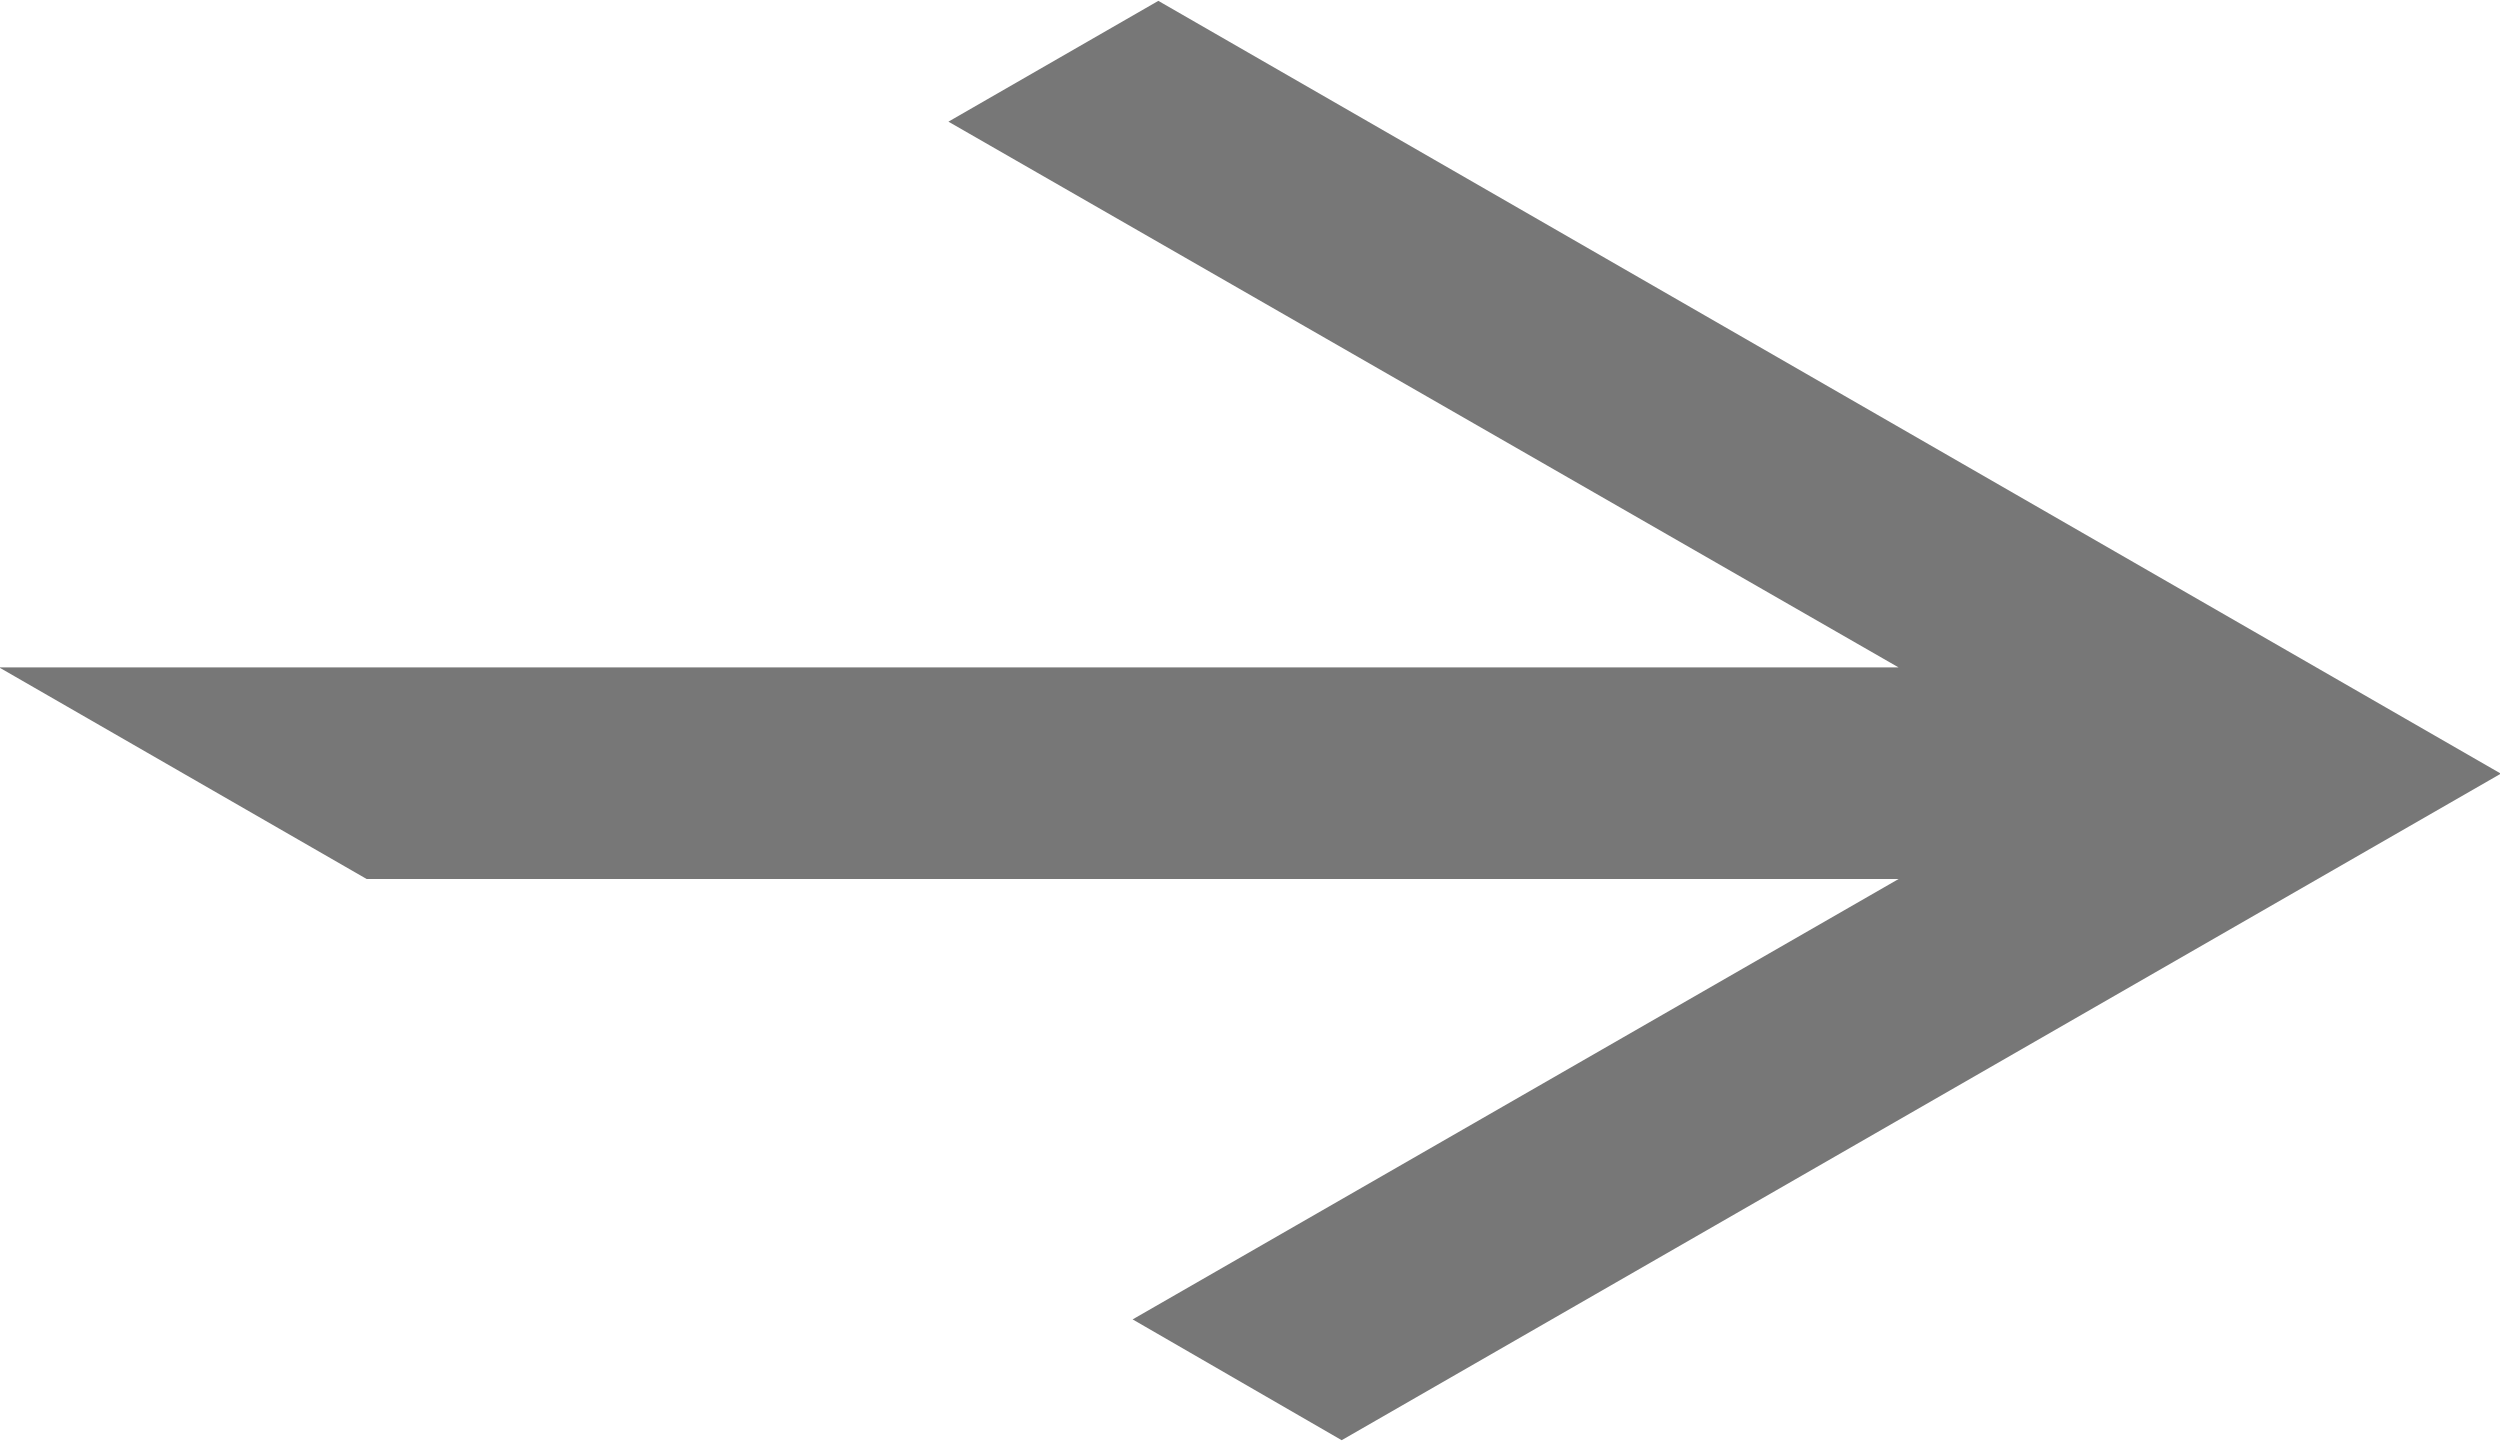 <svg xmlns="http://www.w3.org/2000/svg" width="29.18" height="16.82" viewBox="0 0 29.18 16.82">
  <defs>
    <style>
      .cls-1 {
        fill: #777;
        fill-rule: evenodd;
      }
    </style>
  </defs>
  <path id="arrow2.svg" class="cls-1" d="M1360.19,2898.35h17.88l-8.94,5.14,2.44,1.41,13.53-7.78-15.67-9.02-2.45,1.41,11.09,6.37H1355.9Z" transform="translate(-1355.91 -2888.09)"/>
</svg>
